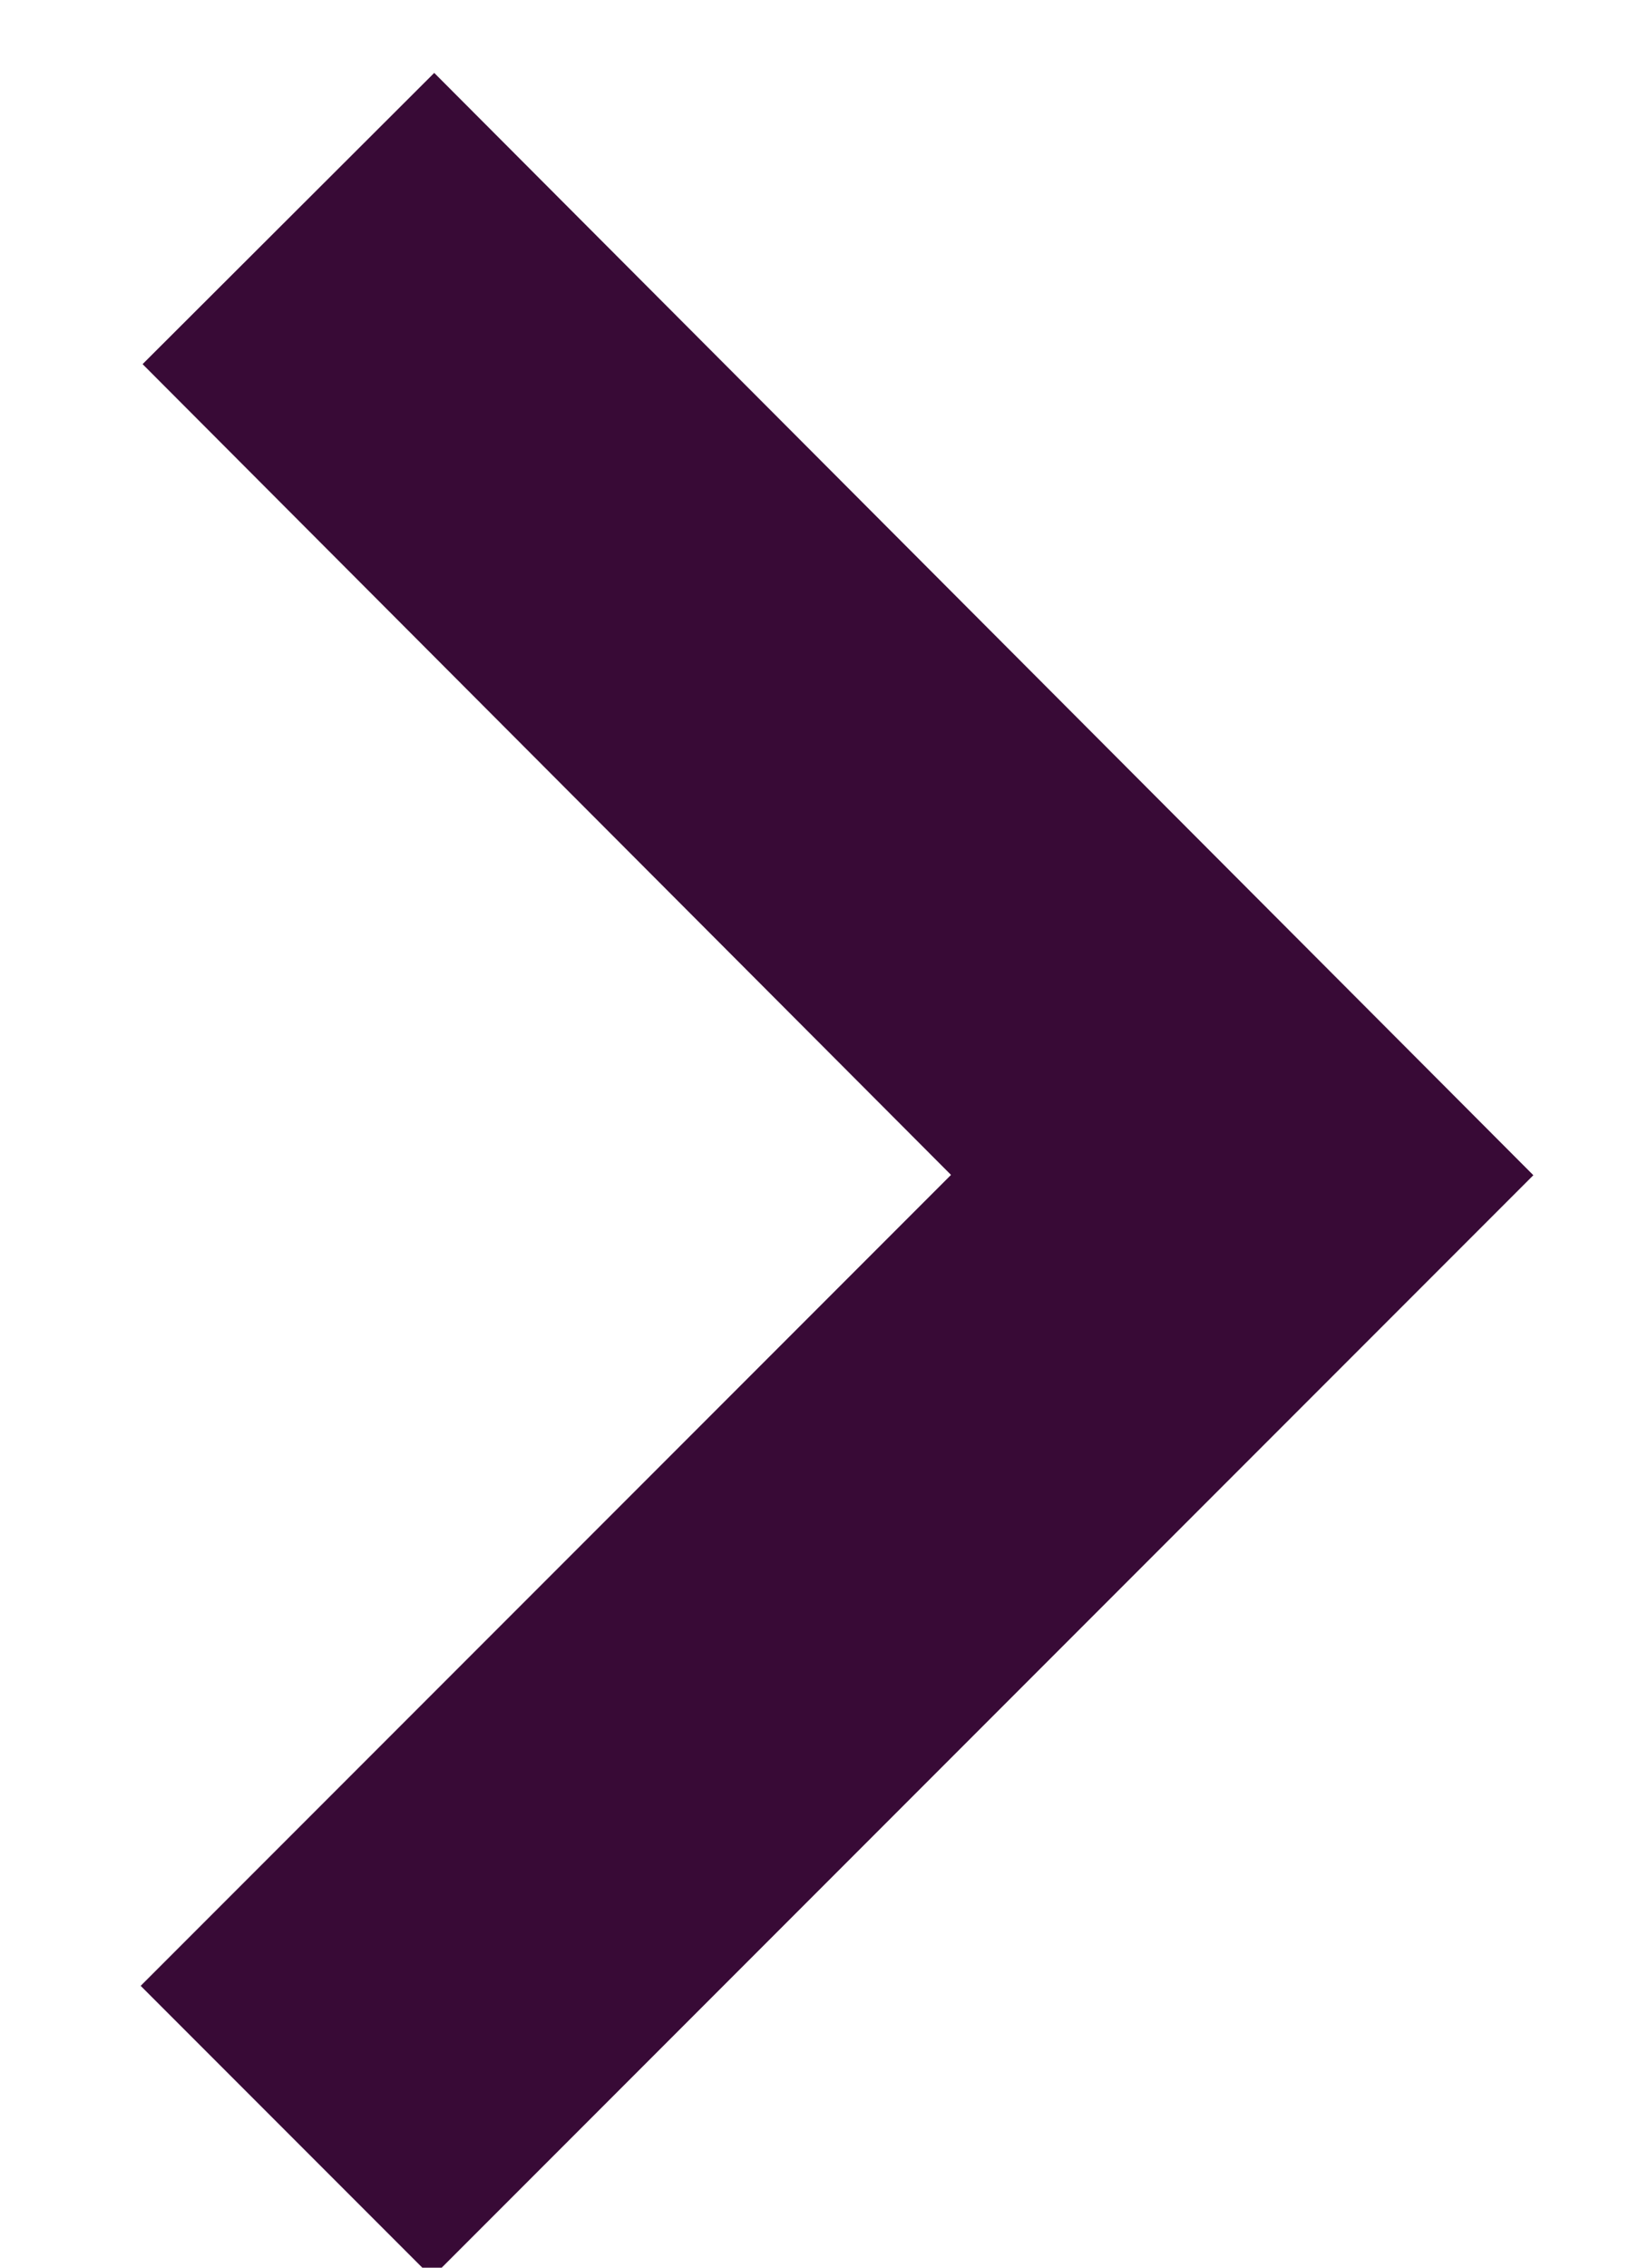 <svg xmlns="http://www.w3.org/2000/svg" xmlns:xlink="http://www.w3.org/1999/xlink" width="8" height="11" viewBox="0 0 8 11"><defs><path id="nswsa" d="M1338.4 2623.06l4.63 4.64-4.64 4.64"/></defs><g><g transform="translate(-1337 -2622)"><use fill="#fff" fill-opacity="0" stroke="#380a36" stroke-miterlimit="50" stroke-width="2" xlink:href="#nswsa"/></g></g></svg>
